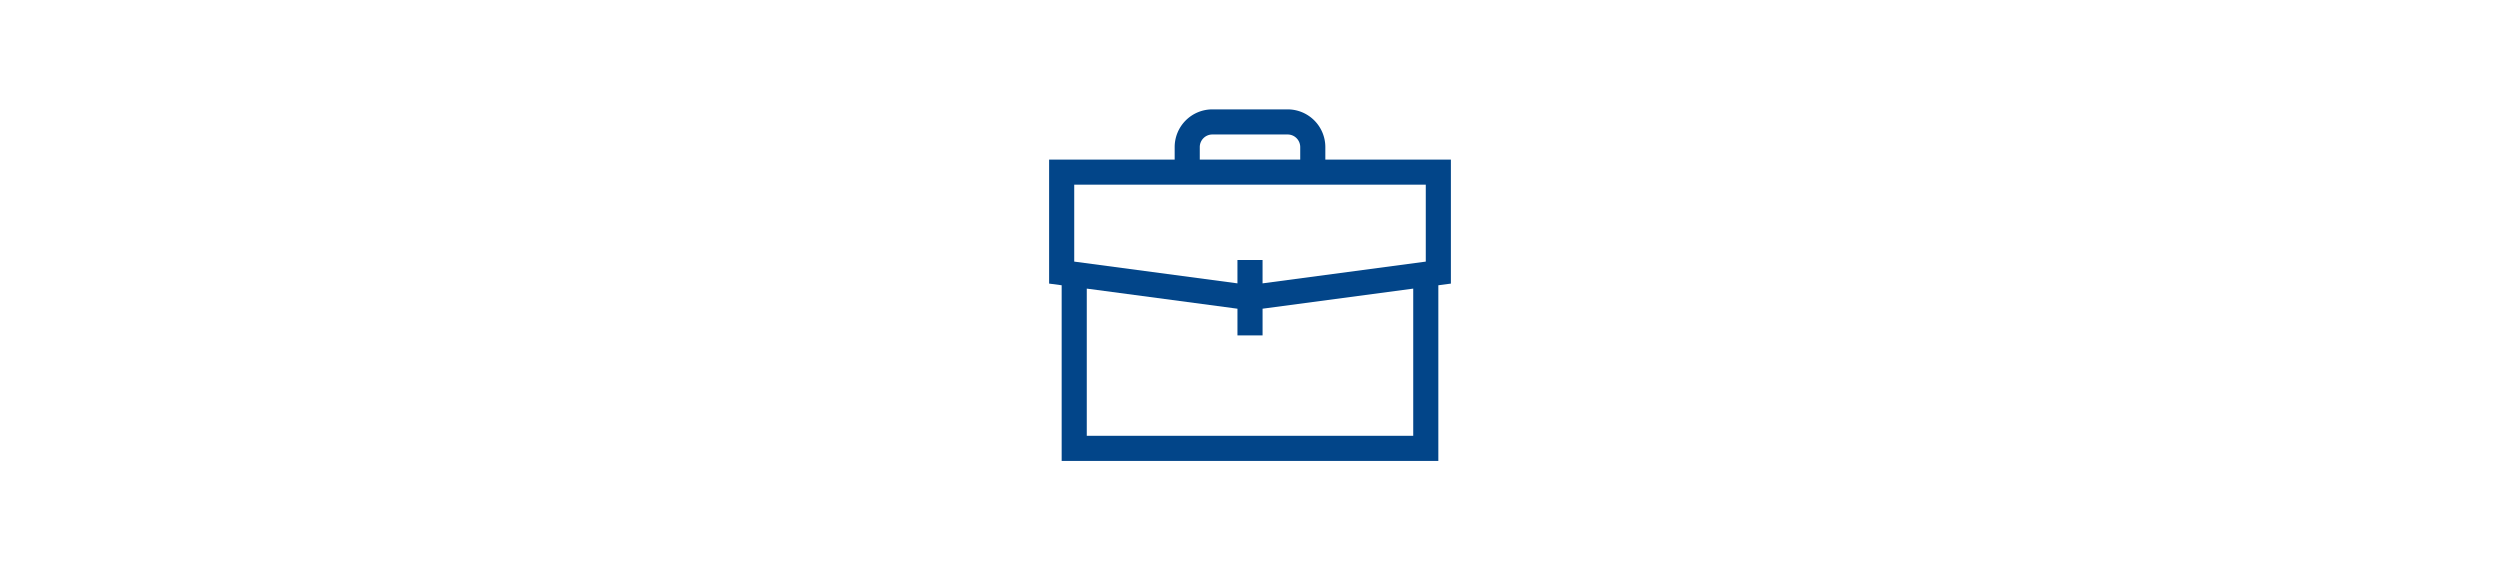 <svg xmlns="http://www.w3.org/2000/svg" xmlns:xlink="http://www.w3.org/1999/xlink" width="640" height="145" viewBox="0 0 640 145"><defs><clipPath id="b"><rect width="640" height="145"/></clipPath></defs><g id="a" clip-path="url(#b)"><path d="M70.714,14.857V11.643A9.655,9.655,0,0,0,61.071,2H41.786a9.655,9.655,0,0,0-9.643,9.643v3.214H0V46.6l3.214.428V92H99.643V47.029l3.214-.427V14.857ZM38.571,11.643a3.22,3.22,0,0,1,3.214-3.214H61.071a3.22,3.22,0,0,1,3.214,3.214v3.214H38.571ZM93.214,85.571H9.643V47.887L48.217,53.03v6.827h6.429v-6.83l38.568-5.143Zm3.214-44.6L54.643,46.54V40.568H48.214V46.54L6.429,40.97V21.282h90Z" transform="translate(268.572 26)" fill="#024589"/></g></svg>